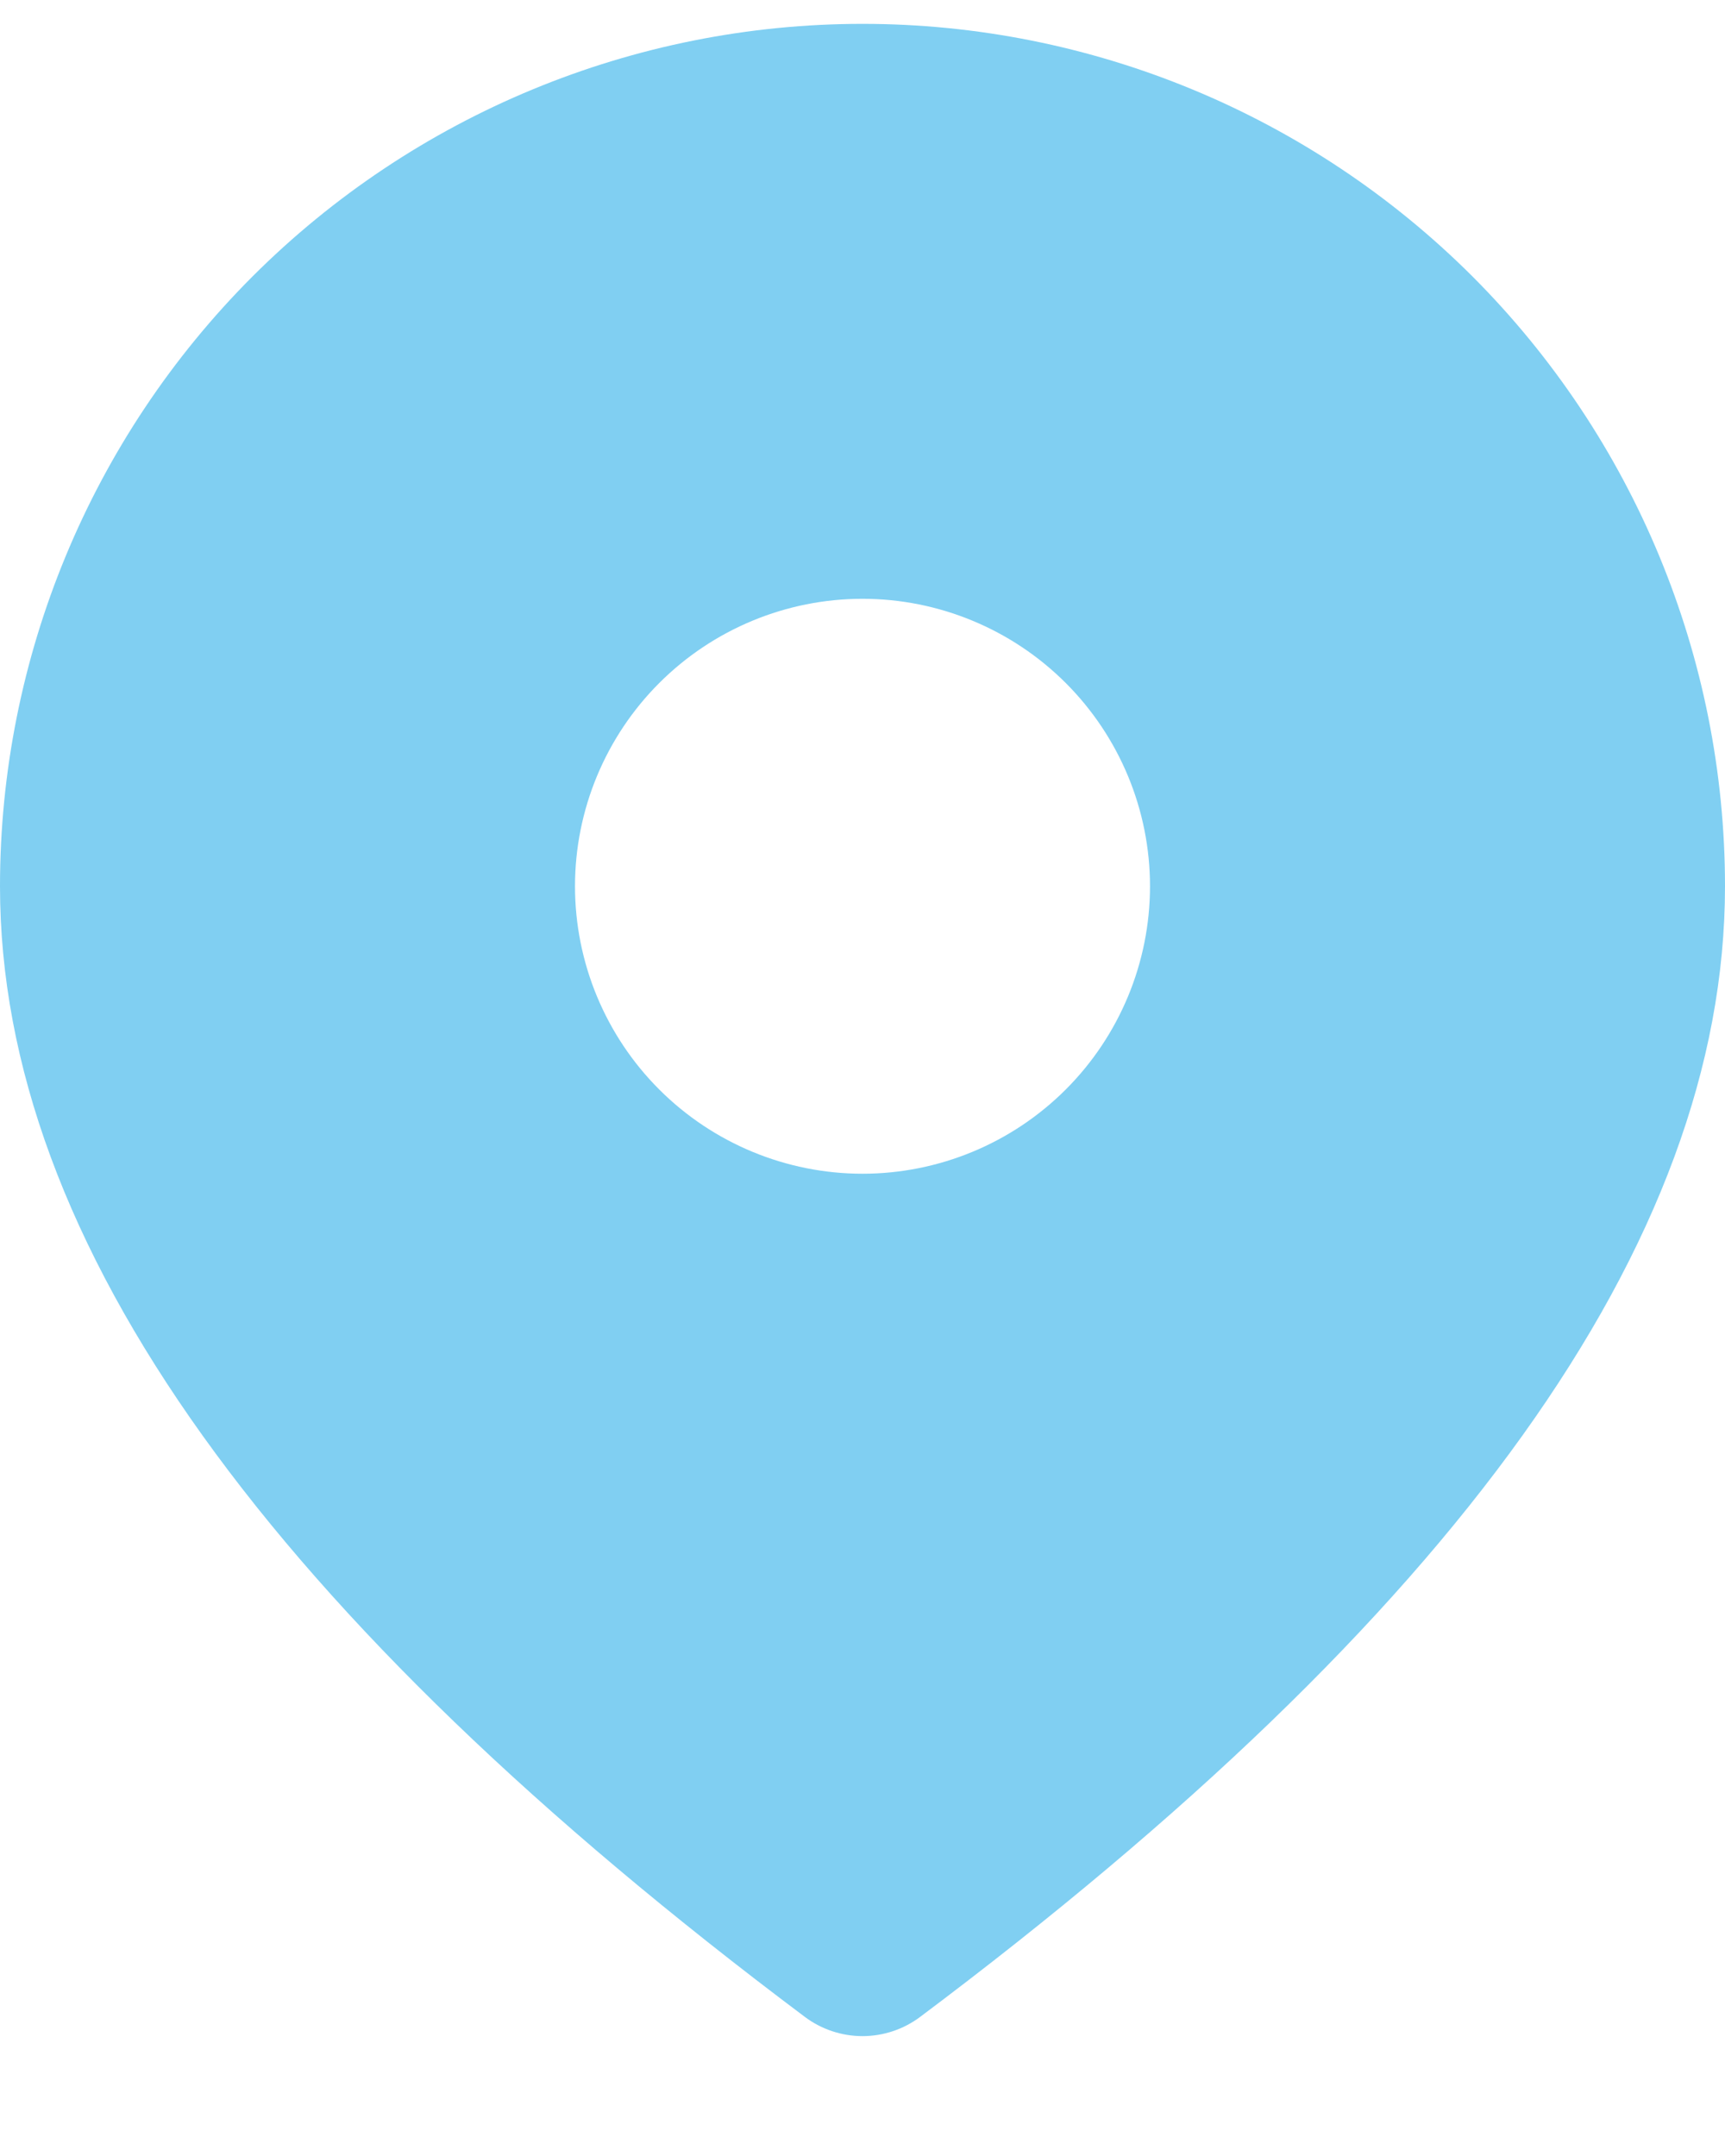 <svg xmlns="http://www.w3.org/2000/svg" width="12" height="15" viewBox="0 0 12 15" fill="none"><path d="M6 0.166C7.591 0.166 9.117 0.798 10.243 1.923C11.368 3.049 12 4.575 12 6.166C12 8.65 10.107 11.253 6.4 14.033C6.285 14.119 6.144 14.166 6 14.166C5.856 14.166 5.715 14.119 5.6 14.033C1.893 11.253 0 8.65 0 6.166C0 4.575 0.632 3.049 1.757 1.923C2.883 0.798 4.409 0.166 6 0.166ZM6 4.166C5.47 4.166 4.961 4.377 4.586 4.752C4.211 5.127 4 5.636 4 6.166C4 6.696 4.211 7.205 4.586 7.58C4.961 7.955 5.47 8.166 6 8.166C6.53 8.166 7.039 7.955 7.414 7.58C7.789 7.205 8 6.696 8 6.166C8 5.636 7.789 5.127 7.414 4.752C7.039 4.377 6.53 4.166 6 4.166Z" fill="#80CFF2"></path></svg>